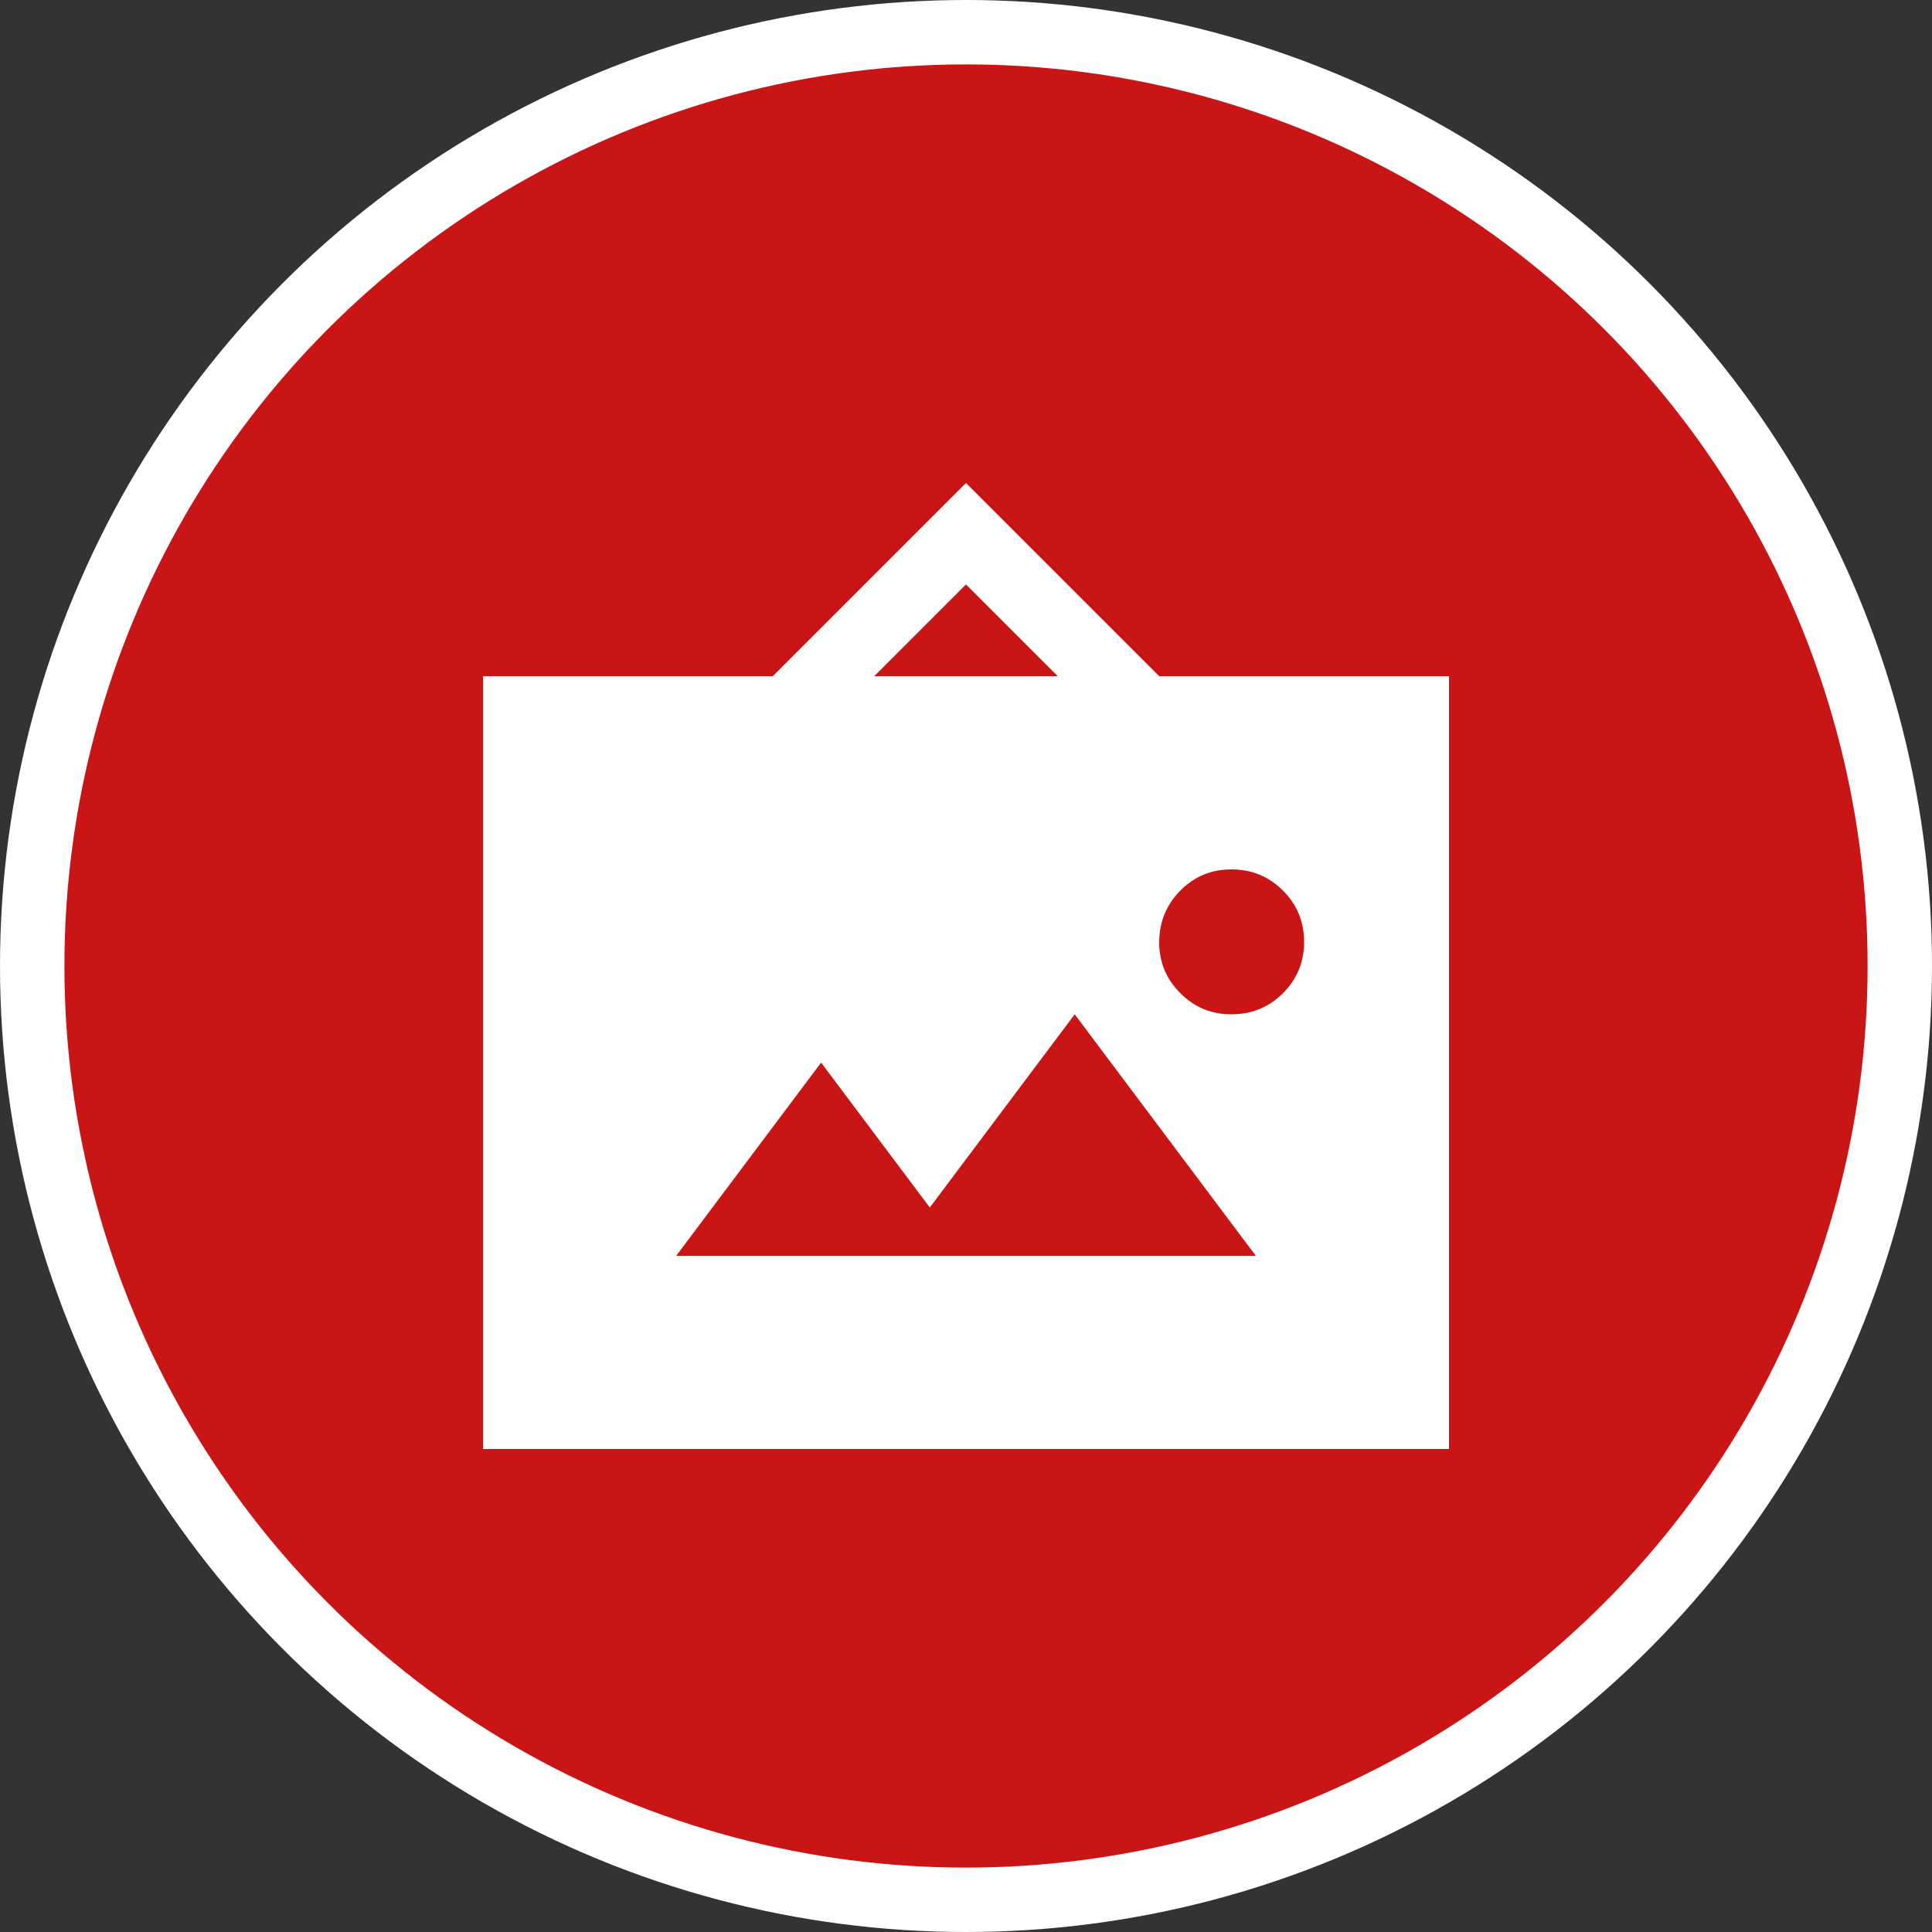 <?xml version="1.0" encoding="UTF-8"?> <svg xmlns="http://www.w3.org/2000/svg" width="30" height="30" viewBox="0 0 30 30" fill="none"><rect x="0" y="0" width="30" height="30" fill="#333333" stroke="none"/><circle cx="15" cy="15" r="14.5" fill="#CA1517" stroke="white"></circle><path d="M7.5 22.5V10.5H12L15 7.5L18 10.5H22.5V22.5H7.5ZM10.5 19.5H19.5L16.688 15.75L14.438 18.75L12.75 16.5L10.5 19.5ZM19.125 15.75C19.438 15.75 19.703 15.641 19.922 15.422C20.141 15.204 20.25 14.938 20.25 14.625C20.25 14.312 20.14 14.046 19.922 13.829C19.704 13.611 19.439 13.501 19.125 13.5C18.811 13.499 18.546 13.608 18.328 13.829C18.111 14.049 18.002 14.314 18 14.625C17.998 14.936 18.108 15.202 18.328 15.422C18.549 15.643 18.814 15.752 19.125 15.75ZM13.575 10.5H16.425L15 9.075L13.575 10.5Z" fill="white"></path></svg> 